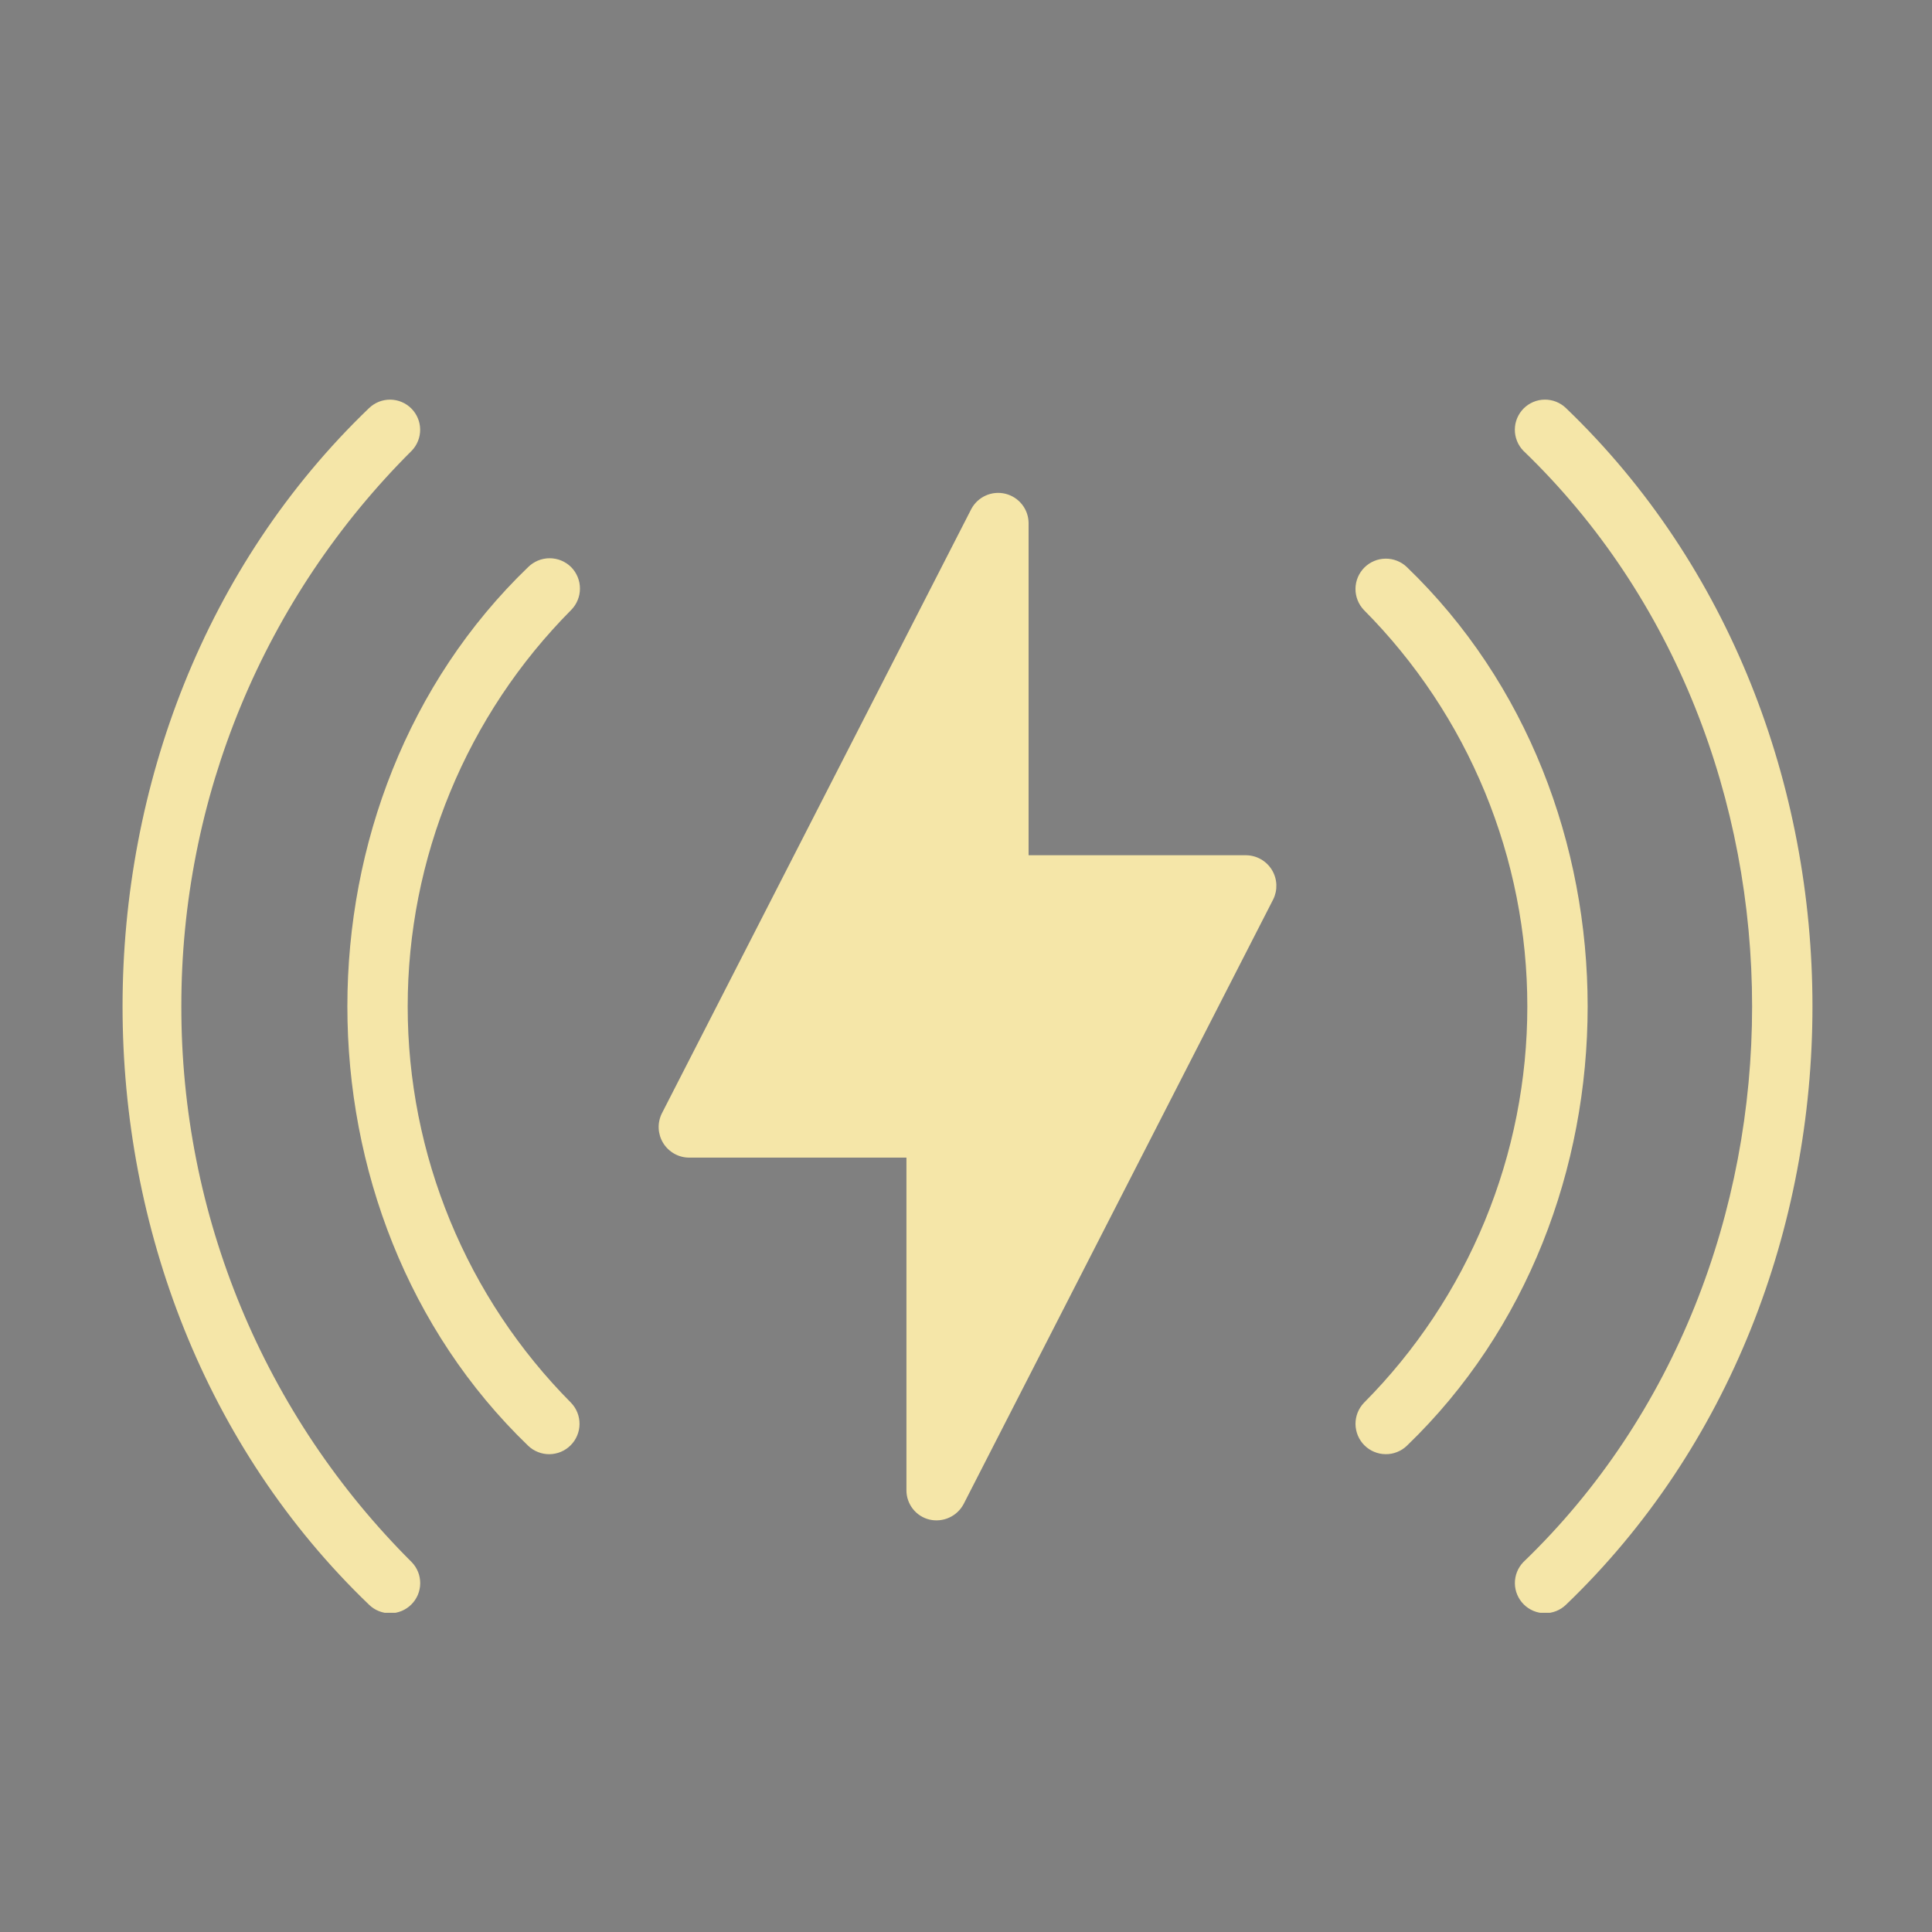 <svg version="1.0" preserveAspectRatio="xMidYMid meet" height="500" viewBox="0 0 375 375" zoomAndPan="magnify" width="500" xmlns:xlink="http://www.w3.org/1999/xlink" xmlns="http://www.w3.org/2000/svg"><rect x="0" y="0" width="375" height="375" fill="#808080" stroke="none"/><defs><clipPath id="413849af3d"><path clip-rule="nonzero" d="M 173 195 L 177 195 L 177 221.254 L 173 221.254 Z M 173 195"></path></clipPath><clipPath id="060af53f52"><path clip-rule="nonzero" d="M 162.117 169 L 187.617 169 L 187.617 194 L 162.117 194 Z M 162.117 169"></path></clipPath><clipPath id="42cc31bb17"><path clip-rule="nonzero" d="M 162.117 168.754 L 187.617 168.754 L 187.617 195 L 162.117 195 Z M 162.117 168.754"></path></clipPath><clipPath id="6571002c51"><path clip-rule="nonzero" d="M 294 77 L 352 77 L 352 313.043 L 294 313.043 Z M 294 77"></path></clipPath><clipPath id="dfd6a7daf4"><path clip-rule="nonzero" d="M 23 77 L 82 77 L 82 313.043 L 23 313.043 Z M 23 77"></path></clipPath></defs><path fill-rule="nonzero" fill-opacity="1" d="M 175.141 220.926 C 174.582 220.926 174.129 220.477 174.129 219.922 L 174.129 196.098 L 176.152 196.098 L 176.152 219.922 C 176.152 220.477 175.699 220.926 175.141 220.926 Z M 175.141 220.926" fill="#ffffff"></path><path fill-rule="nonzero" fill-opacity="1" d="M 175.141 220.926 L 175.141 196.098 L 176.152 196.098 L 176.152 219.922 C 176.152 220.477 175.699 220.926 175.141 220.926 Z M 175.141 220.926" fill="#e8eaf9"></path><g clip-path="url(#413849af3d)"><path fill-rule="nonzero" fill-opacity="1" d="M 175.141 221.195 C 174.434 221.195 173.859 220.625 173.859 219.922 L 173.859 196.098 C 173.859 195.949 173.98 195.828 174.129 195.828 L 176.152 195.828 C 176.301 195.828 176.422 195.949 176.422 196.098 L 176.422 219.922 C 176.422 220.625 175.848 221.195 175.141 221.195 Z M 174.398 196.367 L 174.398 219.922 C 174.398 220.328 174.73 220.656 175.141 220.656 C 175.547 220.656 175.879 220.328 175.879 219.922 L 175.879 196.367 Z M 174.398 196.367" fill="#1b1c28"></path></g><path fill-rule="nonzero" fill-opacity="1" d="M 176.996 188.781 L 176.996 197.605 C 176.996 198.332 176.402 198.918 175.672 198.918 L 174.605 198.918 C 173.875 198.918 173.285 198.332 173.285 197.605 L 173.285 188.781" fill="#ffffff"></path><path fill-rule="nonzero" fill-opacity="1" d="M 173.285 188.781 L 173.285 195.07 C 173.422 195.078 173.555 195.082 173.691 195.082 C 173.699 195.082 173.707 195.082 173.715 195.082 C 174.984 195.082 176.023 196.07 176.023 197.328 L 176.023 197.605 C 176.023 198.332 175.43 198.918 174.699 198.918 L 175.672 198.918 C 176.402 198.918 176.996 198.332 176.996 197.605 L 176.996 188.781 Z M 173.285 188.781" fill="#e8eaf9"></path><path fill-rule="nonzero" fill-opacity="1" d="M 175.672 199.188 L 174.605 199.188 C 173.727 199.188 173.012 198.477 173.012 197.605 L 173.012 188.781 C 173.012 188.633 173.133 188.512 173.285 188.512 L 176.996 188.512 C 177.145 188.512 177.266 188.633 177.266 188.781 L 177.266 197.605 C 177.266 198.477 176.551 199.188 175.672 199.188 Z M 173.555 189.047 L 173.555 197.605 C 173.555 198.18 174.027 198.648 174.605 198.648 L 175.672 198.648 C 176.254 198.648 176.727 198.18 176.727 197.605 L 176.727 189.047 Z M 173.555 189.047" fill="#1b1c28"></path><g clip-path="url(#060af53f52)"><path fill-rule="nonzero" fill-opacity="1" d="M 187.344 181.461 C 187.344 182.273 187.266 183.082 187.105 183.879 C 186.945 184.676 186.707 185.453 186.395 186.203 C 186.082 186.953 185.695 187.668 185.242 188.344 C 184.785 189.02 184.27 189.648 183.691 190.223 C 183.109 190.797 182.48 191.312 181.801 191.762 C 181.117 192.215 180.398 192.598 179.641 192.906 C 178.887 193.219 178.105 193.453 177.301 193.613 C 176.496 193.773 175.688 193.852 174.867 193.852 C 174.047 193.852 173.238 193.773 172.434 193.613 C 171.629 193.453 170.848 193.219 170.094 192.906 C 169.336 192.598 168.617 192.215 167.934 191.762 C 167.254 191.312 166.625 190.797 166.043 190.223 C 165.465 189.648 164.949 189.02 164.492 188.344 C 164.039 187.668 163.652 186.953 163.34 186.203 C 163.027 185.453 162.789 184.676 162.629 183.879 C 162.469 183.082 162.391 182.273 162.391 181.461 C 162.391 180.648 162.469 179.844 162.629 179.043 C 162.789 178.246 163.027 177.473 163.34 176.719 C 163.652 175.969 164.039 175.254 164.492 174.578 C 164.949 173.902 165.465 173.277 166.043 172.699 C 166.625 172.125 167.254 171.613 167.934 171.16 C 168.617 170.707 169.336 170.328 170.094 170.016 C 170.848 169.703 171.629 169.469 172.434 169.309 C 173.238 169.152 174.047 169.07 174.867 169.07 C 175.688 169.07 176.496 169.152 177.301 169.309 C 178.105 169.469 178.887 169.703 179.641 170.016 C 180.398 170.328 181.117 170.707 181.801 171.16 C 182.48 171.613 183.109 172.125 183.691 172.699 C 184.27 173.277 184.785 173.902 185.242 174.578 C 185.695 175.254 186.082 175.969 186.395 176.719 C 186.707 177.473 186.945 178.246 187.105 179.043 C 187.266 179.844 187.344 180.648 187.344 181.461 Z M 187.344 181.461" fill="#ffffff"></path></g><g clip-path="url(#42cc31bb17)"><path fill-rule="nonzero" fill-opacity="1" d="M 174.867 194.121 C 167.836 194.121 162.117 188.441 162.117 181.461 C 162.117 174.48 167.836 168.805 174.867 168.805 C 181.898 168.805 187.617 174.48 187.617 181.461 C 187.617 188.441 181.898 194.121 174.867 194.121 Z M 174.867 169.34 C 168.137 169.34 162.66 174.777 162.66 181.461 C 162.66 188.145 168.137 193.582 174.867 193.582 C 181.598 193.582 187.074 188.145 187.074 181.461 C 187.074 174.777 181.598 169.34 174.867 169.34 Z M 174.867 169.34" fill="#1b1c28"></path></g><path fill-rule="nonzero" fill-opacity="1" d="M 184.898 181.461 C 184.898 182.117 184.836 182.762 184.707 183.406 C 184.578 184.047 184.387 184.668 184.137 185.273 C 183.883 185.879 183.574 186.453 183.211 186.996 C 182.844 187.539 182.426 188.043 181.961 188.504 C 181.496 188.969 180.988 189.383 180.441 189.746 C 179.895 190.109 179.316 190.414 178.707 190.664 C 178.098 190.914 177.469 191.105 176.824 191.23 C 176.18 191.359 175.527 191.422 174.867 191.422 C 174.207 191.422 173.555 191.359 172.91 191.23 C 172.266 191.105 171.637 190.914 171.027 190.664 C 170.418 190.414 169.84 190.109 169.293 189.746 C 168.746 189.383 168.238 188.969 167.773 188.504 C 167.309 188.043 166.891 187.539 166.523 186.996 C 166.16 186.453 165.852 185.879 165.598 185.273 C 165.348 184.668 165.156 184.047 165.027 183.406 C 164.898 182.762 164.836 182.117 164.836 181.461 C 164.836 180.809 164.898 180.16 165.027 179.52 C 165.156 178.875 165.348 178.254 165.598 177.648 C 165.852 177.043 166.16 176.473 166.523 175.926 C 166.891 175.383 167.309 174.879 167.773 174.418 C 168.238 173.953 168.746 173.543 169.293 173.18 C 169.84 172.816 170.418 172.508 171.027 172.258 C 171.637 172.008 172.266 171.82 172.91 171.691 C 173.555 171.562 174.207 171.5 174.867 171.5 C 175.527 171.5 176.18 171.562 176.824 171.691 C 177.469 171.82 178.098 172.008 178.707 172.258 C 179.316 172.508 179.895 172.816 180.441 173.18 C 180.988 173.543 181.496 173.953 181.961 174.418 C 182.426 174.879 182.844 175.383 183.211 175.926 C 183.574 176.473 183.883 177.043 184.137 177.648 C 184.387 178.254 184.578 178.875 184.707 179.52 C 184.836 180.16 184.898 180.809 184.898 181.461 Z M 184.898 181.461" fill="#e8eaf9"></path><path fill-rule="nonzero" fill-opacity="1" d="M 175.773 182.664 L 173.293 182.664 C 173.086 182.664 172.949 182.445 173.043 182.262 L 174.938 178.465 C 174.996 178.344 175.121 178.27 175.258 178.27 L 175.77 178.27 C 175.98 178.27 176.145 178.449 176.129 178.656 Z M 175.773 182.664" fill="#ffffff"></path><path fill-rule="nonzero" fill-opacity="1" d="M 174.504 181.461 L 176.988 181.461 C 177.195 181.461 177.332 181.68 177.238 181.863 L 175.344 185.66 C 175.281 185.781 175.156 185.855 175.023 185.855 L 174.508 185.855 C 174.301 185.855 174.133 185.68 174.152 185.469 Z M 174.504 181.461" fill="#ffffff"></path><path fill-rule="nonzero" fill-opacity="1" d="M 241.906 166.004 L 199.648 166.004 L 199.648 101.445 C 199.633 100.793 199.516 100.164 199.293 99.551 C 199.07 98.941 198.754 98.383 198.344 97.875 C 197.938 97.367 197.461 96.941 196.91 96.59 C 196.359 96.242 195.77 95.992 195.137 95.836 C 194.508 95.684 193.867 95.637 193.219 95.691 C 192.57 95.75 191.949 95.91 191.355 96.172 C 190.758 96.438 190.223 96.789 189.742 97.227 C 189.266 97.668 188.867 98.172 188.555 98.746 L 128.457 216.125 C 128.348 216.348 128.25 216.578 128.172 216.812 C 128.09 217.047 128.023 217.289 127.973 217.531 C 127.922 217.777 127.883 218.023 127.863 218.27 C 127.844 218.52 127.84 218.766 127.852 219.016 C 127.859 219.266 127.887 219.512 127.93 219.758 C 127.973 220.004 128.031 220.246 128.102 220.484 C 128.176 220.723 128.262 220.957 128.363 221.184 C 128.465 221.41 128.582 221.633 128.711 221.844 C 128.844 222.059 128.984 222.262 129.141 222.457 C 129.297 222.652 129.461 222.836 129.641 223.008 C 129.82 223.184 130.008 223.344 130.207 223.496 C 130.406 223.645 130.613 223.781 130.832 223.906 C 131.047 224.031 131.27 224.141 131.5 224.238 C 131.73 224.332 131.965 224.414 132.207 224.48 C 132.445 224.547 132.691 224.598 132.938 224.633 C 133.184 224.668 133.434 224.688 133.68 224.691 L 175.938 224.691 L 175.938 289.25 C 175.938 289.906 176.043 290.547 176.254 291.164 C 176.469 291.785 176.777 292.355 177.18 292.871 C 177.586 293.387 178.062 293.824 178.613 294.18 C 179.168 294.535 179.762 294.789 180.398 294.945 C 181.039 295.094 181.688 295.141 182.34 295.074 C 182.996 295.012 183.625 294.848 184.223 294.574 C 184.824 294.305 185.363 293.945 185.844 293.496 C 186.324 293.047 186.719 292.531 187.031 291.949 L 247.129 174.57 C 247.238 174.348 247.336 174.117 247.418 173.883 C 247.496 173.648 247.562 173.406 247.617 173.164 C 247.668 172.918 247.703 172.672 247.723 172.426 C 247.742 172.176 247.746 171.926 247.738 171.676 C 247.727 171.43 247.699 171.18 247.656 170.934 C 247.613 170.691 247.559 170.449 247.484 170.211 C 247.41 169.969 247.324 169.738 247.223 169.512 C 247.121 169.281 247.004 169.062 246.875 168.848 C 246.746 168.637 246.602 168.434 246.445 168.238 C 246.293 168.043 246.125 167.859 245.945 167.684 C 245.766 167.512 245.578 167.348 245.379 167.199 C 245.18 167.047 244.973 166.91 244.754 166.789 C 244.539 166.664 244.316 166.555 244.086 166.457 C 243.855 166.363 243.621 166.281 243.379 166.215 C 243.141 166.148 242.895 166.098 242.648 166.062 C 242.402 166.027 242.156 166.008 241.906 166.004 Z M 241.906 166.004" fill="#f5e6a8"></path><g clip-path="url(#6571002c51)"><path fill-rule="nonzero" fill-opacity="1" d="M 303.941 79.199 C 303.668 78.938 303.371 78.703 303.051 78.496 C 302.73 78.293 302.395 78.117 302.043 77.977 C 301.691 77.84 301.328 77.734 300.953 77.664 C 300.582 77.594 300.207 77.562 299.824 77.566 C 299.445 77.57 299.07 77.609 298.699 77.684 C 298.328 77.762 297.965 77.875 297.617 78.02 C 297.266 78.168 296.934 78.348 296.617 78.559 C 296.305 78.77 296.012 79.012 295.742 79.277 C 295.477 79.547 295.234 79.84 295.023 80.156 C 294.812 80.469 294.633 80.801 294.484 81.152 C 294.34 81.504 294.227 81.863 294.148 82.234 C 294.074 82.605 294.035 82.98 294.031 83.363 C 294.027 83.742 294.059 84.117 294.129 84.492 C 294.199 84.863 294.305 85.227 294.445 85.578 C 294.582 85.934 294.758 86.27 294.961 86.586 C 295.168 86.906 295.402 87.203 295.664 87.477 C 354.891 144.434 354.887 246.262 295.664 303.219 C 295.402 303.492 295.168 303.789 294.965 304.109 C 294.758 304.426 294.586 304.762 294.449 305.117 C 294.309 305.469 294.203 305.832 294.137 306.203 C 294.066 306.574 294.035 306.953 294.039 307.332 C 294.043 307.711 294.082 308.086 294.16 308.457 C 294.238 308.828 294.348 309.188 294.496 309.535 C 294.645 309.887 294.824 310.219 295.035 310.531 C 295.246 310.848 295.484 311.137 295.754 311.406 C 296.02 311.676 296.312 311.914 296.629 312.125 C 296.941 312.336 297.273 312.516 297.621 312.664 C 297.973 312.809 298.332 312.922 298.703 313 C 299.074 313.074 299.449 313.117 299.828 313.121 C 300.207 313.125 300.582 313.09 300.957 313.023 C 301.328 312.953 301.691 312.848 302.043 312.711 C 302.398 312.57 302.73 312.398 303.051 312.195 C 303.371 311.988 303.668 311.754 303.941 311.492 C 367.75 250.277 367.75 140.414 303.941 79.199 Z M 303.941 79.199" fill="#f5e6a8"></path></g><g clip-path="url(#dfd6a7daf4)"><path fill-rule="nonzero" fill-opacity="1" d="M 35.199 195.348 C 35.191 190.348 35.43 185.363 35.914 180.387 C 36.398 175.414 37.125 170.473 38.098 165.57 C 39.066 160.668 40.277 155.824 41.727 151.039 C 43.18 146.258 44.859 141.559 46.773 136.941 C 48.688 132.32 50.824 127.809 53.188 123.402 C 55.547 118.996 58.117 114.719 60.898 110.566 C 63.684 106.414 66.664 102.41 69.84 98.551 C 73.02 94.695 76.379 91 79.922 87.477 C 80.184 87.203 80.418 86.906 80.625 86.586 C 80.828 86.266 81 85.93 81.141 85.578 C 81.281 85.227 81.383 84.863 81.453 84.492 C 81.523 84.117 81.555 83.742 81.551 83.363 C 81.547 82.984 81.508 82.609 81.43 82.238 C 81.355 81.867 81.242 81.504 81.094 81.156 C 80.949 80.805 80.77 80.473 80.559 80.16 C 80.348 79.844 80.105 79.551 79.836 79.285 C 79.57 79.016 79.277 78.777 78.965 78.566 C 78.648 78.352 78.316 78.176 77.965 78.027 C 77.617 77.879 77.258 77.77 76.887 77.691 C 76.516 77.613 76.137 77.574 75.758 77.57 C 75.379 77.566 75.004 77.598 74.633 77.668 C 74.258 77.738 73.895 77.844 73.543 77.98 C 73.191 78.121 72.855 78.293 72.535 78.5 C 72.215 78.703 71.922 78.938 71.645 79.199 C 7.836 140.418 7.836 250.277 71.648 311.492 C 71.922 311.758 72.219 311.992 72.539 312.199 C 72.855 312.406 73.191 312.578 73.547 312.719 C 73.898 312.859 74.262 312.965 74.633 313.035 C 75.008 313.105 75.383 313.137 75.766 313.133 C 76.145 313.129 76.52 313.09 76.891 313.016 C 77.266 312.938 77.625 312.824 77.977 312.68 C 78.324 312.531 78.66 312.352 78.973 312.141 C 79.289 311.93 79.582 311.688 79.848 311.418 C 80.117 311.152 80.359 310.859 80.57 310.543 C 80.781 310.227 80.961 309.895 81.109 309.547 C 81.254 309.195 81.367 308.832 81.441 308.461 C 81.52 308.09 81.559 307.715 81.562 307.336 C 81.566 306.953 81.531 306.578 81.461 306.203 C 81.395 305.832 81.289 305.469 81.148 305.113 C 81.008 304.762 80.832 304.426 80.625 304.105 C 80.422 303.789 80.184 303.492 79.922 303.219 C 76.379 299.691 73.02 296 69.84 292.145 C 66.664 288.285 63.684 284.281 60.898 280.129 C 58.117 275.977 55.547 271.695 53.188 267.289 C 50.824 262.883 48.688 258.371 46.773 253.754 C 44.859 249.137 43.18 244.438 41.727 239.652 C 40.277 234.871 39.066 230.027 38.098 225.125 C 37.125 220.223 36.398 215.281 35.914 210.309 C 35.43 205.332 35.191 200.344 35.199 195.348 Z M 35.199 195.348" fill="#f5e6a8"></path></g><path fill-rule="nonzero" fill-opacity="1" d="M 110.852 110.07 C 110.578 109.797 110.277 109.555 109.957 109.344 C 109.633 109.129 109.293 108.949 108.938 108.801 C 108.582 108.652 108.211 108.543 107.832 108.469 C 107.453 108.391 107.07 108.355 106.684 108.355 C 106.297 108.355 105.914 108.391 105.535 108.469 C 105.156 108.543 104.789 108.652 104.43 108.801 C 104.074 108.949 103.734 109.129 103.41 109.344 C 103.09 109.555 102.793 109.797 102.516 110.07 C 55.727 155.094 55.727 235.602 102.52 280.625 C 102.793 280.887 103.094 281.121 103.414 281.328 C 103.734 281.531 104.074 281.707 104.43 281.844 C 104.781 281.984 105.148 282.09 105.523 282.16 C 105.898 282.23 106.277 282.262 106.656 282.258 C 107.039 282.254 107.418 282.211 107.789 282.133 C 108.164 282.055 108.527 281.945 108.879 281.797 C 109.23 281.648 109.562 281.469 109.879 281.254 C 110.195 281.043 110.488 280.801 110.758 280.531 C 111.027 280.262 111.27 279.969 111.484 279.652 C 111.695 279.336 111.875 279 112.023 278.648 C 112.172 278.297 112.285 277.934 112.363 277.562 C 112.441 277.188 112.48 276.809 112.484 276.43 C 112.488 276.047 112.457 275.668 112.387 275.293 C 112.32 274.918 112.215 274.555 112.074 274.199 C 111.934 273.844 111.762 273.508 111.555 273.184 C 111.348 272.863 111.113 272.566 110.852 272.289 C 109.598 271.027 108.375 269.734 107.184 268.414 C 105.992 267.09 104.836 265.742 103.711 264.363 C 102.586 262.984 101.496 261.578 100.441 260.145 C 99.383 258.715 98.363 257.258 97.379 255.777 C 96.395 254.293 95.445 252.789 94.535 251.262 C 93.625 249.73 92.75 248.184 91.914 246.613 C 91.082 245.043 90.285 243.449 89.527 241.84 C 88.77 240.23 88.051 238.605 87.371 236.957 C 86.695 235.312 86.059 233.652 85.461 231.977 C 84.863 230.301 84.309 228.613 83.793 226.91 C 83.277 225.207 82.805 223.492 82.375 221.766 C 81.945 220.039 81.559 218.301 81.211 216.559 C 80.867 214.812 80.562 213.059 80.305 211.301 C 80.043 209.539 79.828 207.773 79.652 206.004 C 79.48 204.23 79.348 202.457 79.262 200.68 C 79.176 198.902 79.133 197.125 79.133 195.348 C 79.133 193.566 79.176 191.789 79.262 190.012 C 79.348 188.234 79.48 186.461 79.652 184.691 C 79.828 182.922 80.043 181.156 80.305 179.395 C 80.562 177.633 80.867 175.883 81.211 174.137 C 81.559 172.391 81.945 170.656 82.375 168.93 C 82.809 167.203 83.277 165.488 83.793 163.785 C 84.309 162.082 84.863 160.391 85.461 158.715 C 86.059 157.039 86.695 155.379 87.375 153.734 C 88.051 152.09 88.77 150.461 89.527 148.852 C 90.285 147.242 91.082 145.652 91.918 144.082 C 92.754 142.512 93.625 140.961 94.535 139.434 C 95.449 137.906 96.395 136.398 97.379 134.918 C 98.363 133.438 99.387 131.98 100.441 130.547 C 101.496 129.117 102.586 127.711 103.711 126.332 C 104.836 124.953 105.996 123.602 107.188 122.281 C 108.375 120.961 109.598 119.668 110.852 118.406 C 111.125 118.129 111.367 117.832 111.582 117.512 C 111.797 117.188 111.977 116.848 112.121 116.492 C 112.27 116.133 112.379 115.766 112.457 115.387 C 112.531 115.008 112.566 114.625 112.566 114.238 C 112.566 113.852 112.531 113.469 112.457 113.09 C 112.379 112.711 112.27 112.344 112.121 111.984 C 111.973 111.629 111.793 111.289 111.582 110.965 C 111.367 110.645 111.125 110.344 110.852 110.07 Z M 110.852 110.07" fill="#f5e6a8"></path><path fill-rule="nonzero" fill-opacity="1" d="M 273.07 110.07 C 272.793 109.809 272.496 109.57 272.176 109.367 C 271.852 109.16 271.516 108.988 271.16 108.848 C 270.805 108.707 270.441 108.602 270.062 108.531 C 269.688 108.461 269.309 108.43 268.93 108.434 C 268.547 108.438 268.168 108.48 267.797 108.555 C 267.422 108.633 267.059 108.746 266.707 108.895 C 266.355 109.043 266.02 109.223 265.703 109.438 C 265.387 109.648 265.094 109.891 264.824 110.16 C 264.555 110.43 264.312 110.723 264.102 111.039 C 263.887 111.355 263.707 111.691 263.559 112.043 C 263.41 112.395 263.297 112.758 263.219 113.133 C 263.145 113.504 263.102 113.883 263.098 114.266 C 263.094 114.645 263.125 115.023 263.195 115.398 C 263.266 115.777 263.371 116.141 263.512 116.496 C 263.652 116.852 263.824 117.188 264.031 117.512 C 264.238 117.832 264.473 118.129 264.734 118.406 C 265.988 119.668 267.211 120.961 268.402 122.281 C 269.594 123.605 270.75 124.953 271.875 126.332 C 273 127.711 274.09 129.117 275.145 130.547 C 276.203 131.98 277.223 133.438 278.207 134.918 C 279.191 136.402 280.141 137.906 281.051 139.434 C 281.961 140.961 282.836 142.512 283.672 144.082 C 284.508 145.652 285.305 147.242 286.059 148.855 C 286.816 150.465 287.535 152.09 288.215 153.734 C 288.891 155.379 289.531 157.043 290.125 158.719 C 290.723 160.395 291.277 162.082 291.793 163.785 C 292.309 165.488 292.781 167.203 293.211 168.93 C 293.641 170.656 294.027 172.391 294.375 174.137 C 294.719 175.883 295.023 177.637 295.281 179.395 C 295.543 181.156 295.762 182.922 295.934 184.691 C 296.105 186.461 296.238 188.238 296.324 190.012 C 296.41 191.789 296.453 193.57 296.453 195.348 C 296.453 197.125 296.41 198.906 296.324 200.684 C 296.238 202.461 296.105 204.234 295.934 206.004 C 295.758 207.773 295.543 209.539 295.281 211.301 C 295.023 213.059 294.719 214.812 294.375 216.559 C 294.027 218.305 293.641 220.039 293.211 221.766 C 292.781 223.492 292.309 225.207 291.793 226.91 C 291.277 228.613 290.723 230.301 290.125 231.977 C 289.527 233.652 288.891 235.316 288.215 236.961 C 287.535 238.605 286.816 240.23 286.059 241.84 C 285.301 243.453 284.504 245.043 283.672 246.613 C 282.836 248.184 281.961 249.734 281.051 251.262 C 280.141 252.789 279.191 254.293 278.207 255.777 C 277.223 257.258 276.199 258.715 275.145 260.145 C 274.09 261.578 273 262.984 271.875 264.363 C 270.75 265.742 269.59 267.09 268.402 268.414 C 267.211 269.734 265.988 271.027 264.734 272.289 C 264.473 272.566 264.238 272.863 264.031 273.184 C 263.824 273.508 263.652 273.844 263.512 274.199 C 263.371 274.555 263.27 274.918 263.199 275.293 C 263.129 275.668 263.098 276.047 263.102 276.43 C 263.105 276.809 263.148 277.188 263.227 277.562 C 263.305 277.934 263.414 278.297 263.562 278.648 C 263.711 279 263.891 279.336 264.105 279.652 C 264.316 279.969 264.559 280.262 264.828 280.531 C 265.098 280.801 265.391 281.039 265.707 281.254 C 266.023 281.465 266.359 281.648 266.711 281.793 C 267.062 281.941 267.426 282.055 267.797 282.133 C 268.172 282.211 268.551 282.25 268.93 282.254 C 269.312 282.262 269.691 282.227 270.066 282.16 C 270.441 282.09 270.805 281.984 271.16 281.844 C 271.516 281.703 271.852 281.531 272.176 281.328 C 272.496 281.121 272.793 280.887 273.07 280.621 C 319.859 235.602 319.859 155.09 273.07 110.07 Z M 273.07 110.07" fill="#f5e6a8"></path></svg>